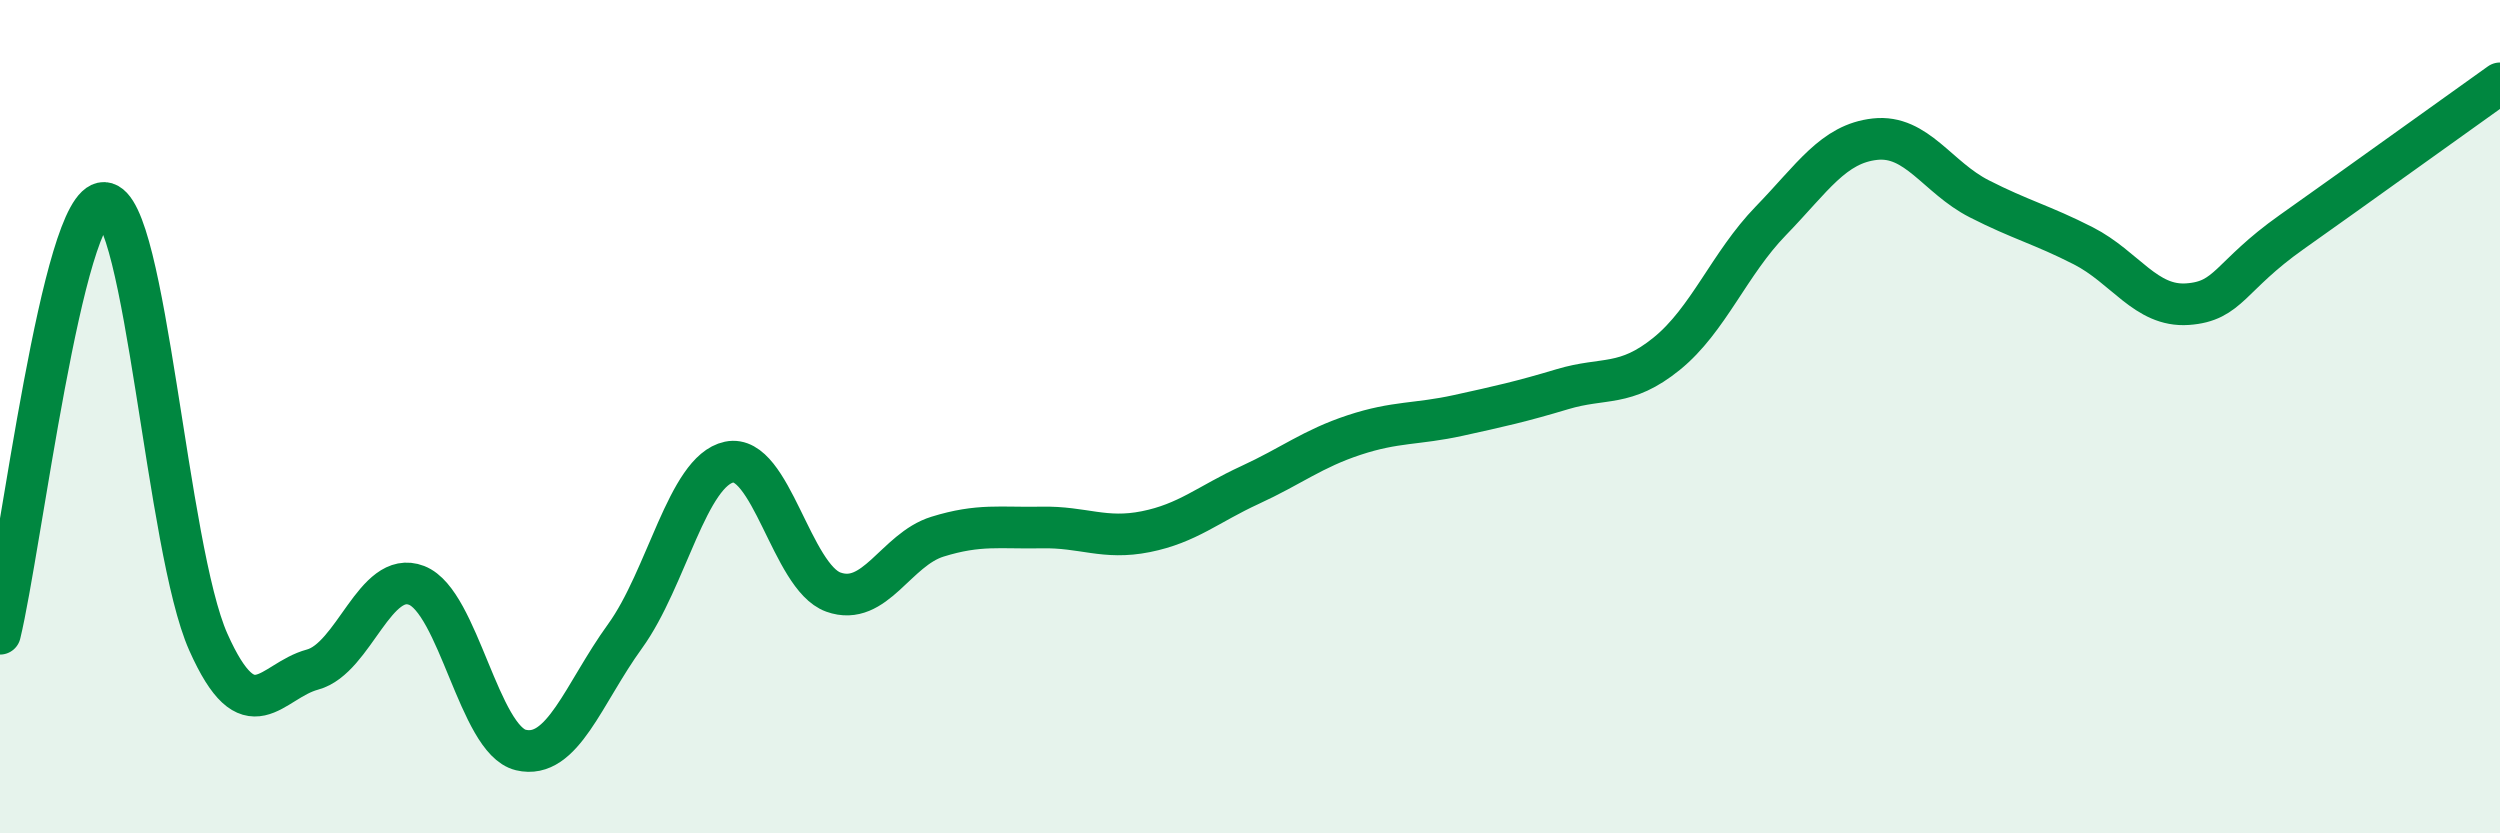 
    <svg width="60" height="20" viewBox="0 0 60 20" xmlns="http://www.w3.org/2000/svg">
      <path
        d="M 0,15.21 C 0.5,13.14 1.5,4.83 2.5,4.87 C 3.5,4.91 4,13.17 5,15.41 C 6,17.65 6.5,16.34 7.5,16.07 C 8.5,15.8 9,13.66 10,14.05 C 11,14.44 11.5,17.76 12.5,18 C 13.5,18.24 14,16.65 15,15.27 C 16,13.89 16.5,11.3 17.5,11.09 C 18.5,10.88 19,13.85 20,14.21 C 21,14.57 21.5,13.19 22.5,12.88 C 23.5,12.57 24,12.68 25,12.66 C 26,12.64 26.5,12.96 27.5,12.76 C 28.5,12.56 29,12.1 30,11.64 C 31,11.18 31.5,10.77 32.5,10.44 C 33.5,10.11 34,10.19 35,9.97 C 36,9.75 36.5,9.64 37.5,9.34 C 38.5,9.04 39,9.3 40,8.49 C 41,7.68 41.5,6.33 42.5,5.3 C 43.5,4.27 44,3.45 45,3.34 C 46,3.23 46.5,4.26 47.5,4.77 C 48.5,5.28 49,5.39 50,5.9 C 51,6.41 51.5,7.37 52.5,7.3 C 53.5,7.23 53.5,6.63 55,5.57 C 56.5,4.51 59,2.71 60,2L60 20L0 20Z"
        fill="#008740"
        opacity="0.1"
        stroke-linecap="round"
        stroke-linejoin="round"
      />
      <path
        d="M 0,15.21 C 0.5,13.14 1.5,4.83 2.5,4.87 C 3.5,4.91 4,13.17 5,15.41 C 6,17.65 6.5,16.34 7.5,16.07 C 8.5,15.8 9,13.66 10,14.05 C 11,14.44 11.5,17.76 12.5,18 C 13.5,18.24 14,16.65 15,15.27 C 16,13.89 16.5,11.3 17.5,11.09 C 18.5,10.88 19,13.85 20,14.21 C 21,14.57 21.5,13.19 22.5,12.88 C 23.5,12.57 24,12.68 25,12.66 C 26,12.64 26.5,12.96 27.5,12.76 C 28.5,12.56 29,12.1 30,11.64 C 31,11.18 31.5,10.77 32.5,10.44 C 33.5,10.11 34,10.19 35,9.97 C 36,9.75 36.5,9.64 37.5,9.34 C 38.5,9.04 39,9.3 40,8.49 C 41,7.68 41.5,6.33 42.5,5.3 C 43.5,4.27 44,3.45 45,3.34 C 46,3.23 46.5,4.26 47.5,4.77 C 48.5,5.28 49,5.39 50,5.9 C 51,6.41 51.5,7.37 52.5,7.3 C 53.5,7.23 53.5,6.63 55,5.57 C 56.5,4.51 59,2.71 60,2"
        stroke="#008740"
        stroke-width="1"
        fill="none"
        stroke-linecap="round"
        stroke-linejoin="round"
      />
    </svg>
  